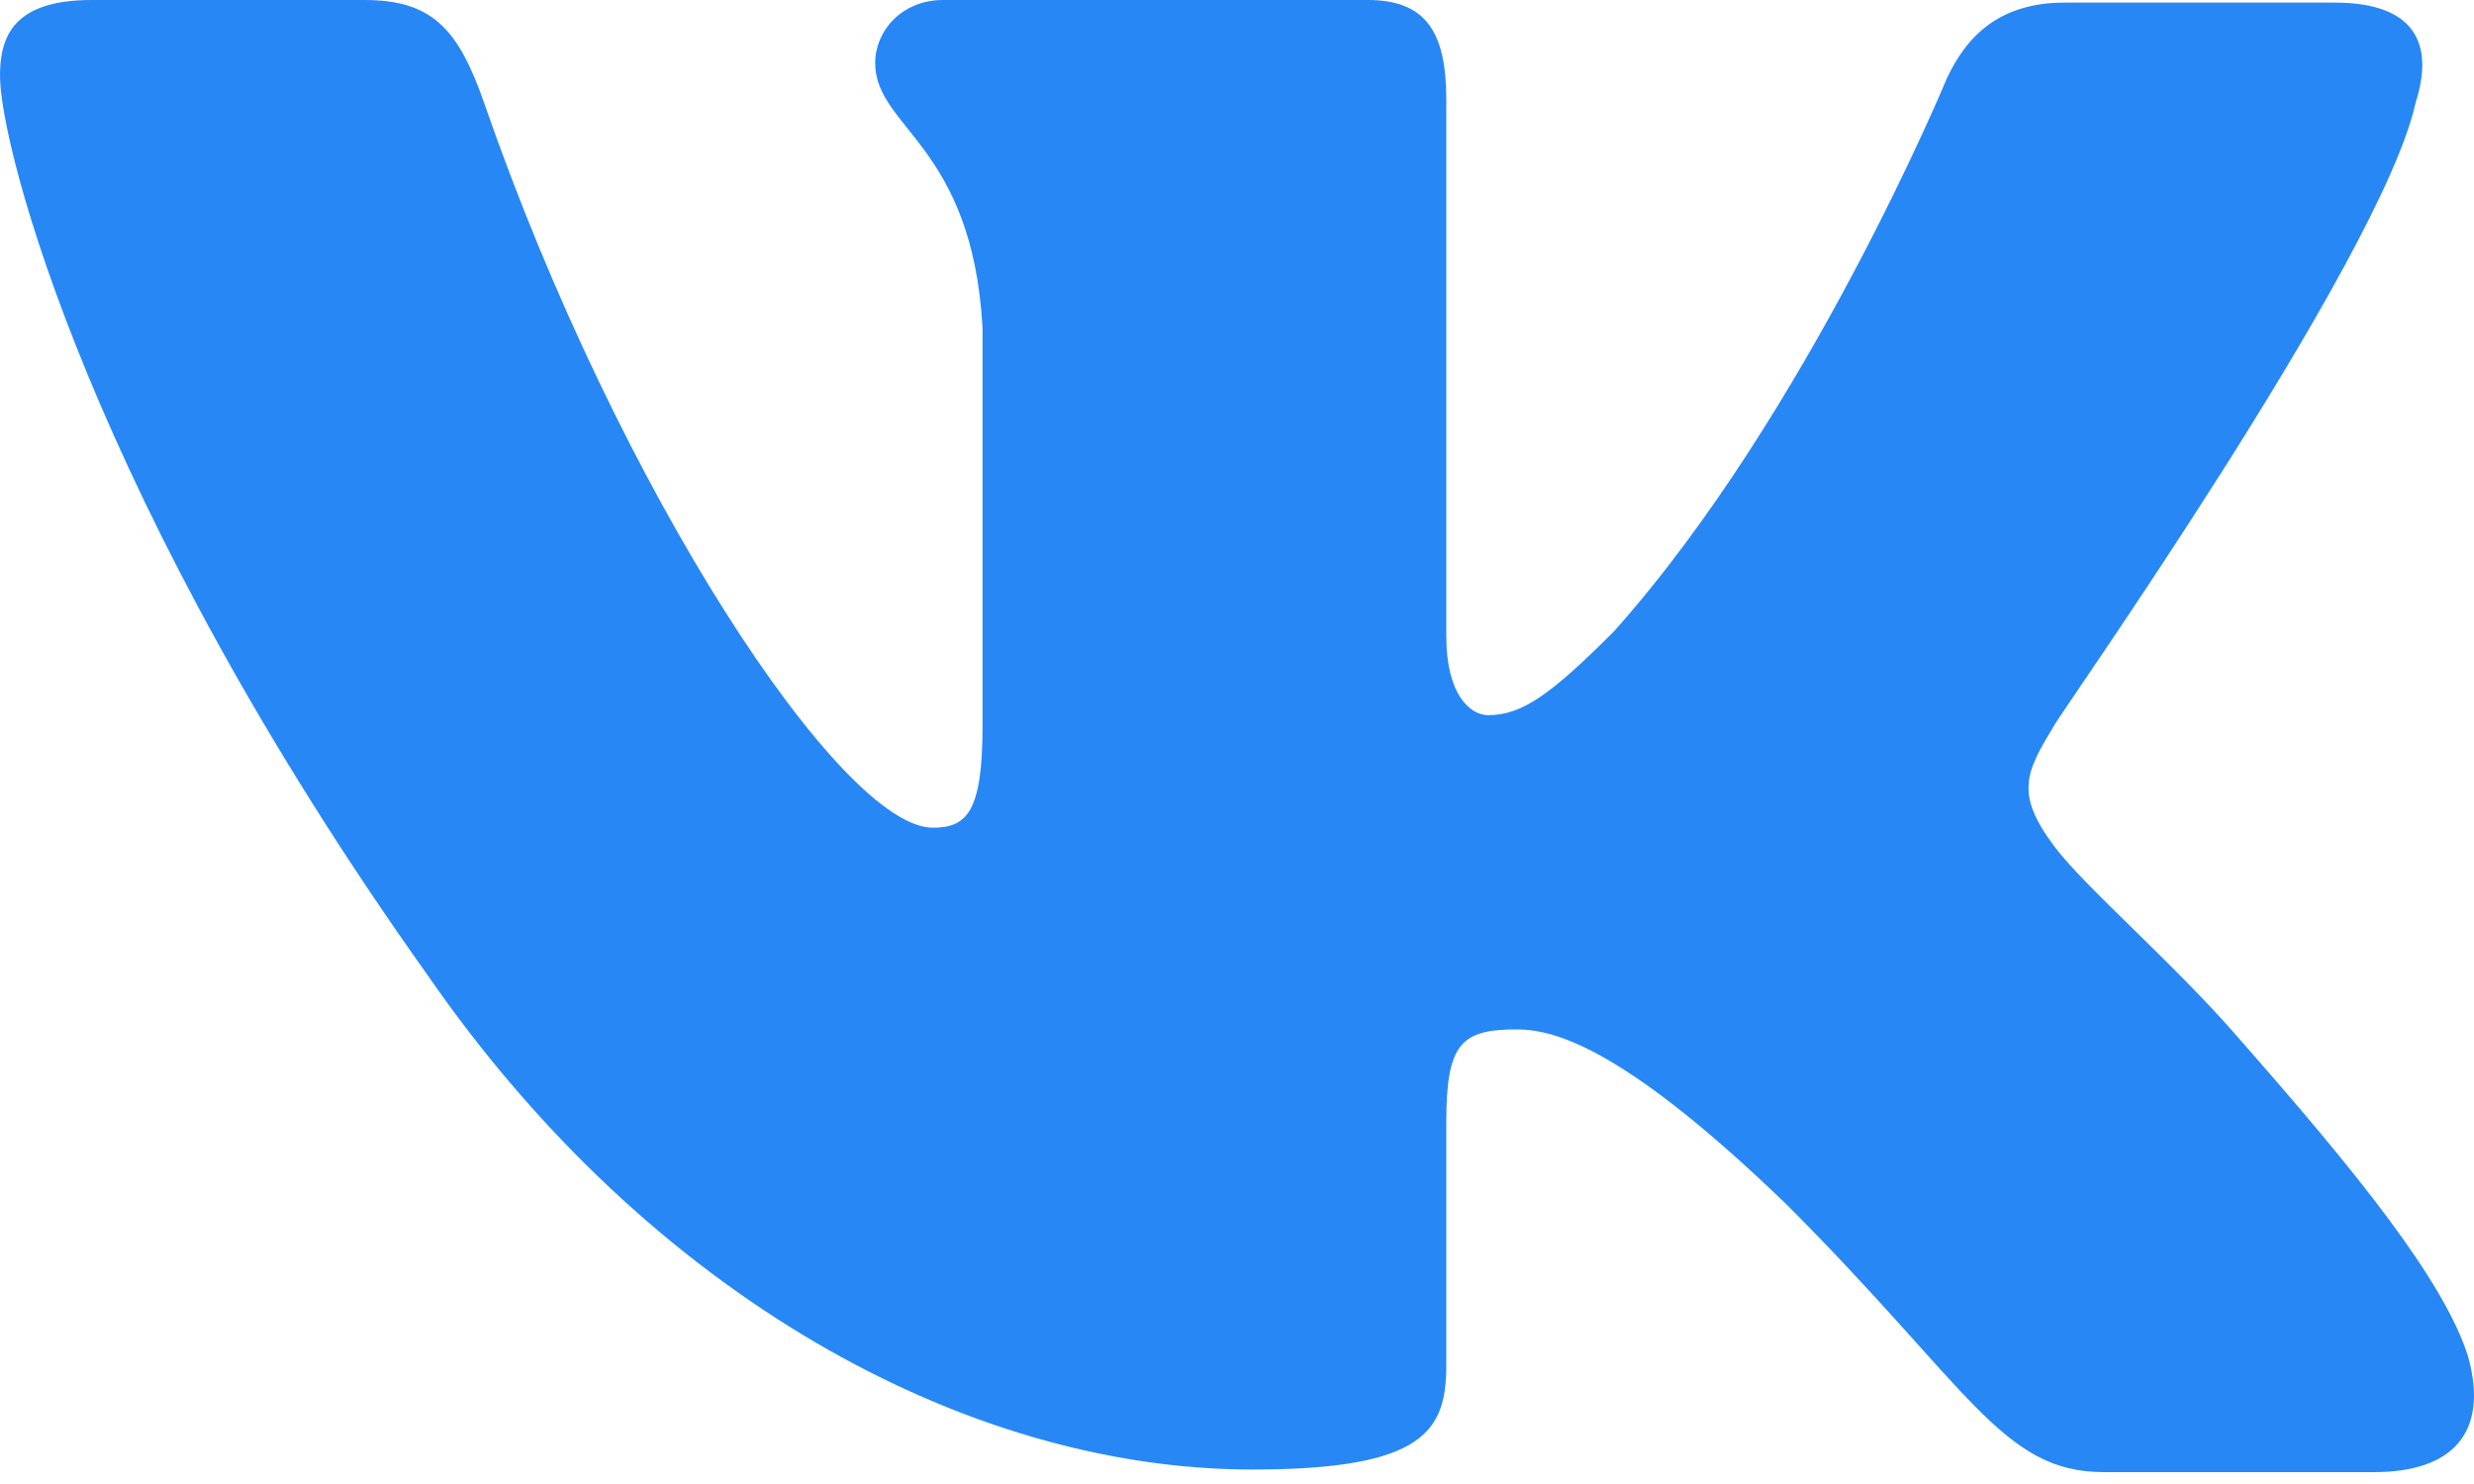 <svg width="20" height="12" viewBox="0 0 20 12" fill="none" xmlns="http://www.w3.org/2000/svg">
<path fill-rule="evenodd" clip-rule="evenodd" d="M19.529 0.826C19.678 0.36 19.529 0.021 18.873 0.021H16.691C16.14 0.021 15.886 0.318 15.738 0.635C15.738 0.635 14.615 3.347 13.048 5.105C12.54 5.613 12.306 5.783 12.031 5.783C11.883 5.783 11.692 5.613 11.692 5.147V0.805C11.692 0.254 11.523 0 11.057 0H7.625C7.286 0 7.075 0.254 7.075 0.508C7.075 1.038 7.858 1.165 7.943 2.648V5.867C7.943 6.566 7.816 6.693 7.541 6.693C6.799 6.693 4.999 3.961 3.919 0.847C3.707 0.233 3.495 0 2.944 0H0.741C0.106 0 0 0.297 0 0.614C0 1.186 0.741 4.067 3.453 7.88C5.253 10.485 7.816 11.883 10.125 11.883C11.523 11.883 11.692 11.565 11.692 11.036V9.066C11.692 8.43 11.819 8.324 12.264 8.324C12.582 8.324 13.154 8.494 14.446 9.743C15.928 11.226 16.183 11.904 17.009 11.904H19.191C19.826 11.904 20.122 11.586 19.953 10.972C19.762 10.358 19.042 9.468 18.11 8.409C17.602 7.816 16.839 7.159 16.606 6.842C16.289 6.418 16.373 6.249 16.606 5.867C16.585 5.867 19.254 2.097 19.529 0.826Z" fill="#2787F5"/>
</svg>
